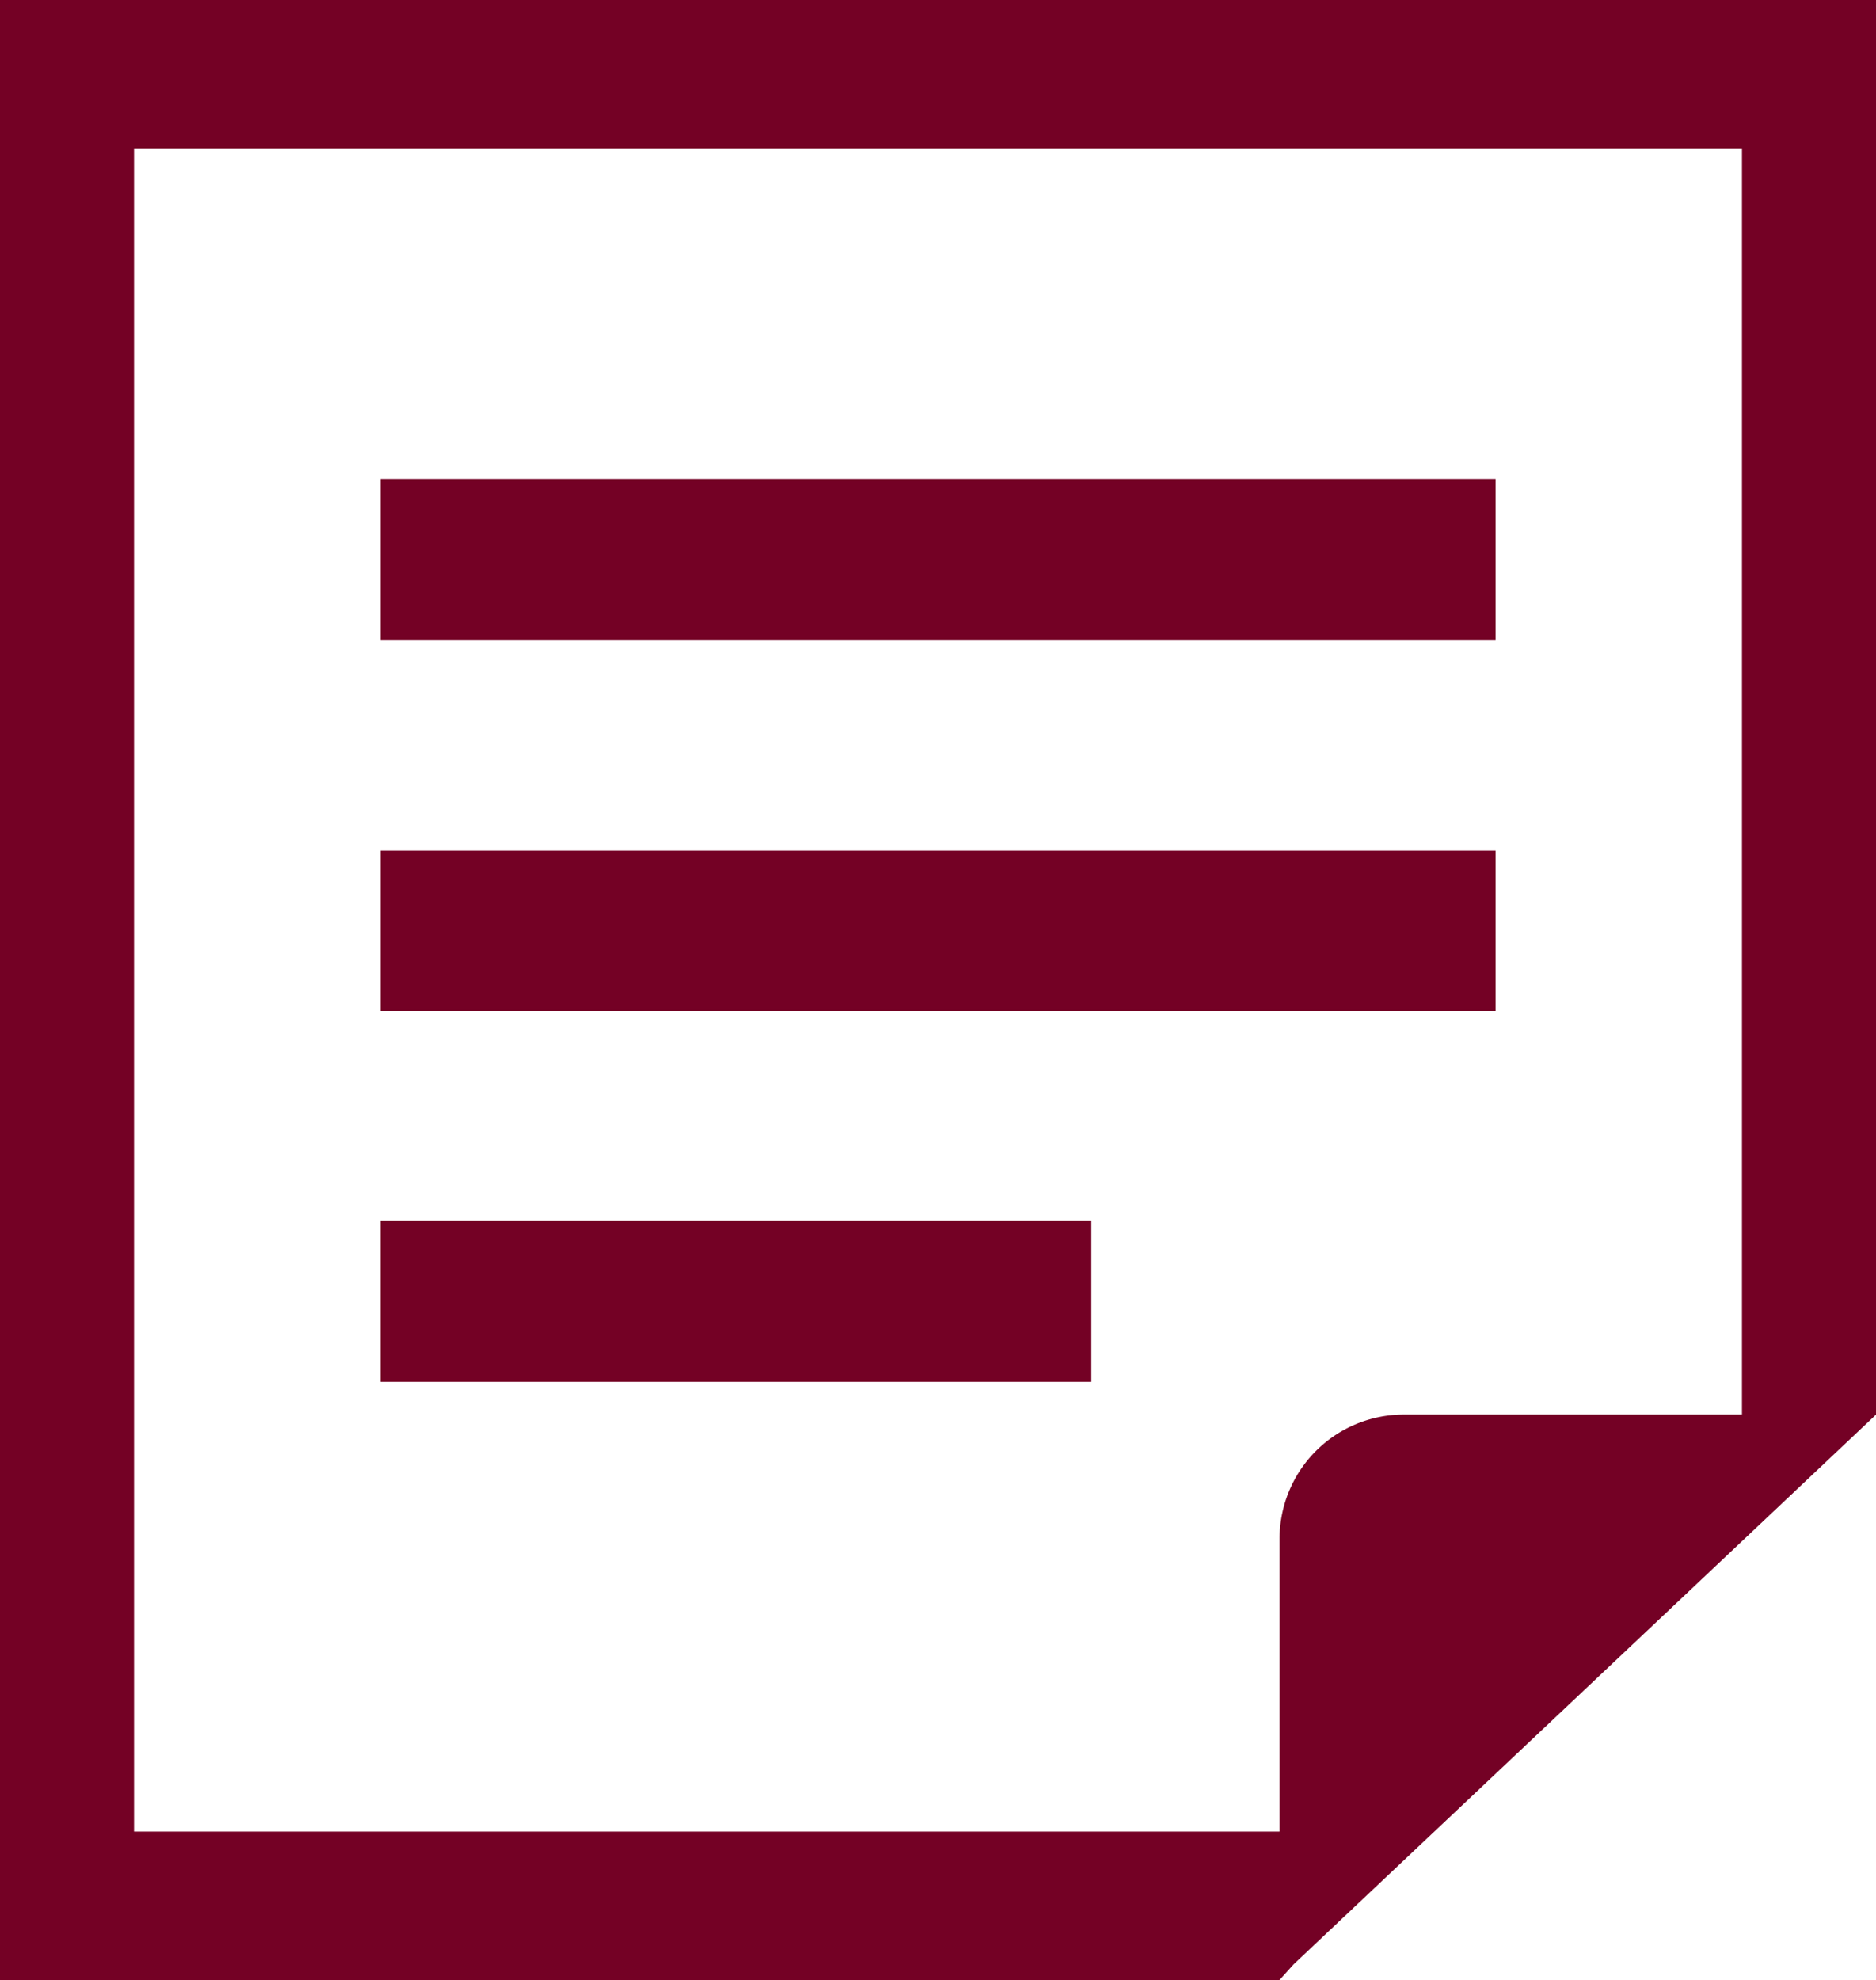 <svg id="グループ_777" data-name="グループ 777" xmlns="http://www.w3.org/2000/svg" xmlns:xlink="http://www.w3.org/1999/xlink" width="44.006" height="46.435" viewBox="0 0 44.006 46.435">
  <defs>
    <clipPath id="clip-path">
      <rect id="長方形_699" data-name="長方形 699" width="44.006" height="46.435" fill="#740125"/>
    </clipPath>
  </defs>
  <rect id="長方形_696" data-name="長方形 696" width="26.158" height="3.77" transform="translate(8.925 11.239)" fill="#740125"/>
  <rect id="長方形_697" data-name="長方形 697" width="26.158" height="3.77" transform="translate(8.925 19.939)" fill="#740125"/>
  <rect id="長方形_698" data-name="長方形 698" width="16.674" height="3.77" transform="translate(8.924 28.638)" fill="#740125"/>
  <g id="グループ_776" data-name="グループ 776">
    <g id="グループ_775" data-name="グループ 775" clip-path="url(#clip-path)">
      <path id="パス_1171" data-name="パス 1171" d="M0,0V46.435H30.015l.328-.365,10.52-9.926,3.144-2.969V0ZM40.862,33.174H32.915a2.915,2.915,0,0,0-2.9,2.9v6.881H3.144V3.487H40.862Z" fill="#740125"/>
    </g>
  </g>
</svg>
